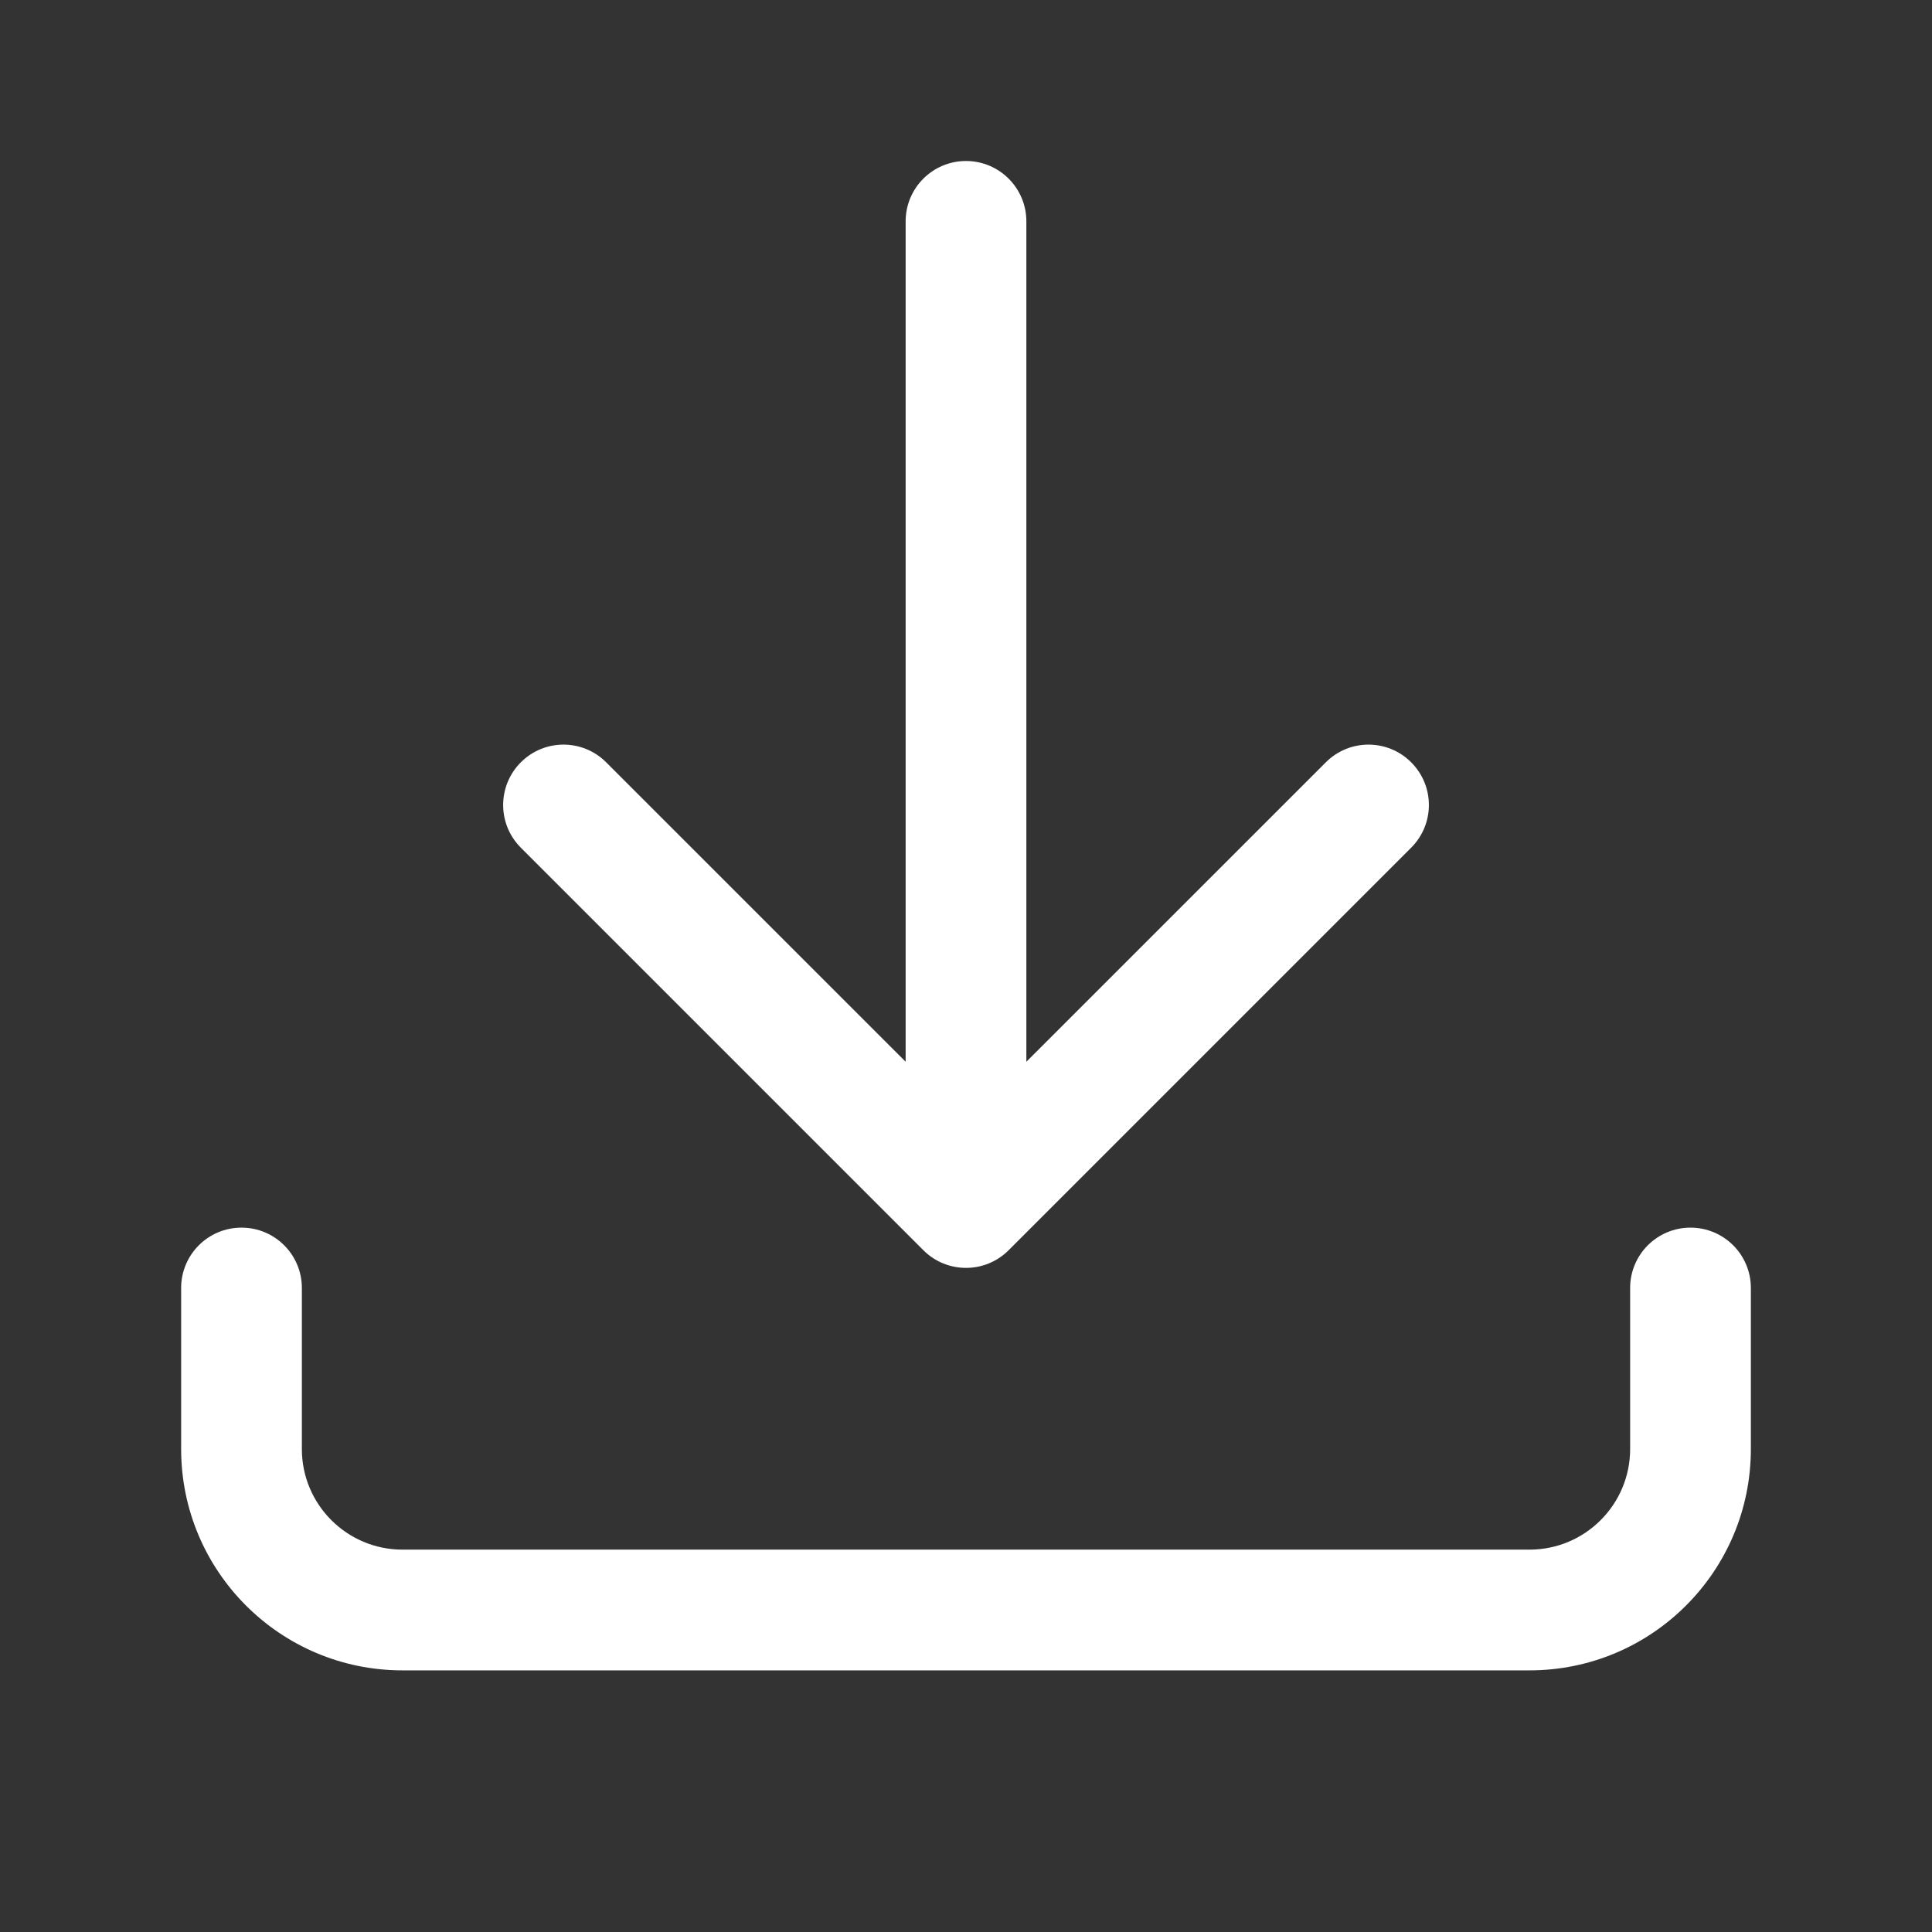 <svg width="45" height="45" viewBox="0 0 45 45" fill="none" xmlns="http://www.w3.org/2000/svg">
<rect x="0" y="0" width="45" height="45" fill="#333333" stroke="none"/>
<path fill-rule="evenodd" clip-rule="evenodd" d="M22.5 3.75C23.277 3.75 23.906 4.38 23.906 5.156V24.73L30.881 17.756C31.43 17.206 32.32 17.206 32.869 17.756C33.419 18.305 33.419 19.195 32.869 19.744L23.494 29.119C22.945 29.669 22.055 29.669 21.506 29.119L12.131 19.744C11.582 19.195 11.582 18.305 12.131 17.756C12.68 17.206 13.57 17.206 14.119 17.756L21.094 24.73V5.156C21.094 4.38 21.723 3.75 22.5 3.75ZM5.625 28.594C6.402 28.594 7.031 29.223 7.031 30V33.75C7.031 35.044 8.081 36.094 9.375 36.094H35.625C36.919 36.094 37.969 35.044 37.969 33.75V30C37.969 29.223 38.598 28.594 39.375 28.594C40.152 28.594 40.781 29.223 40.781 30V33.75C40.781 36.598 38.473 38.906 35.625 38.906H9.375C6.527 38.906 4.219 36.598 4.219 33.75V30C4.219 29.223 4.848 28.594 5.625 28.594Z" fill="white"/>
</svg>
